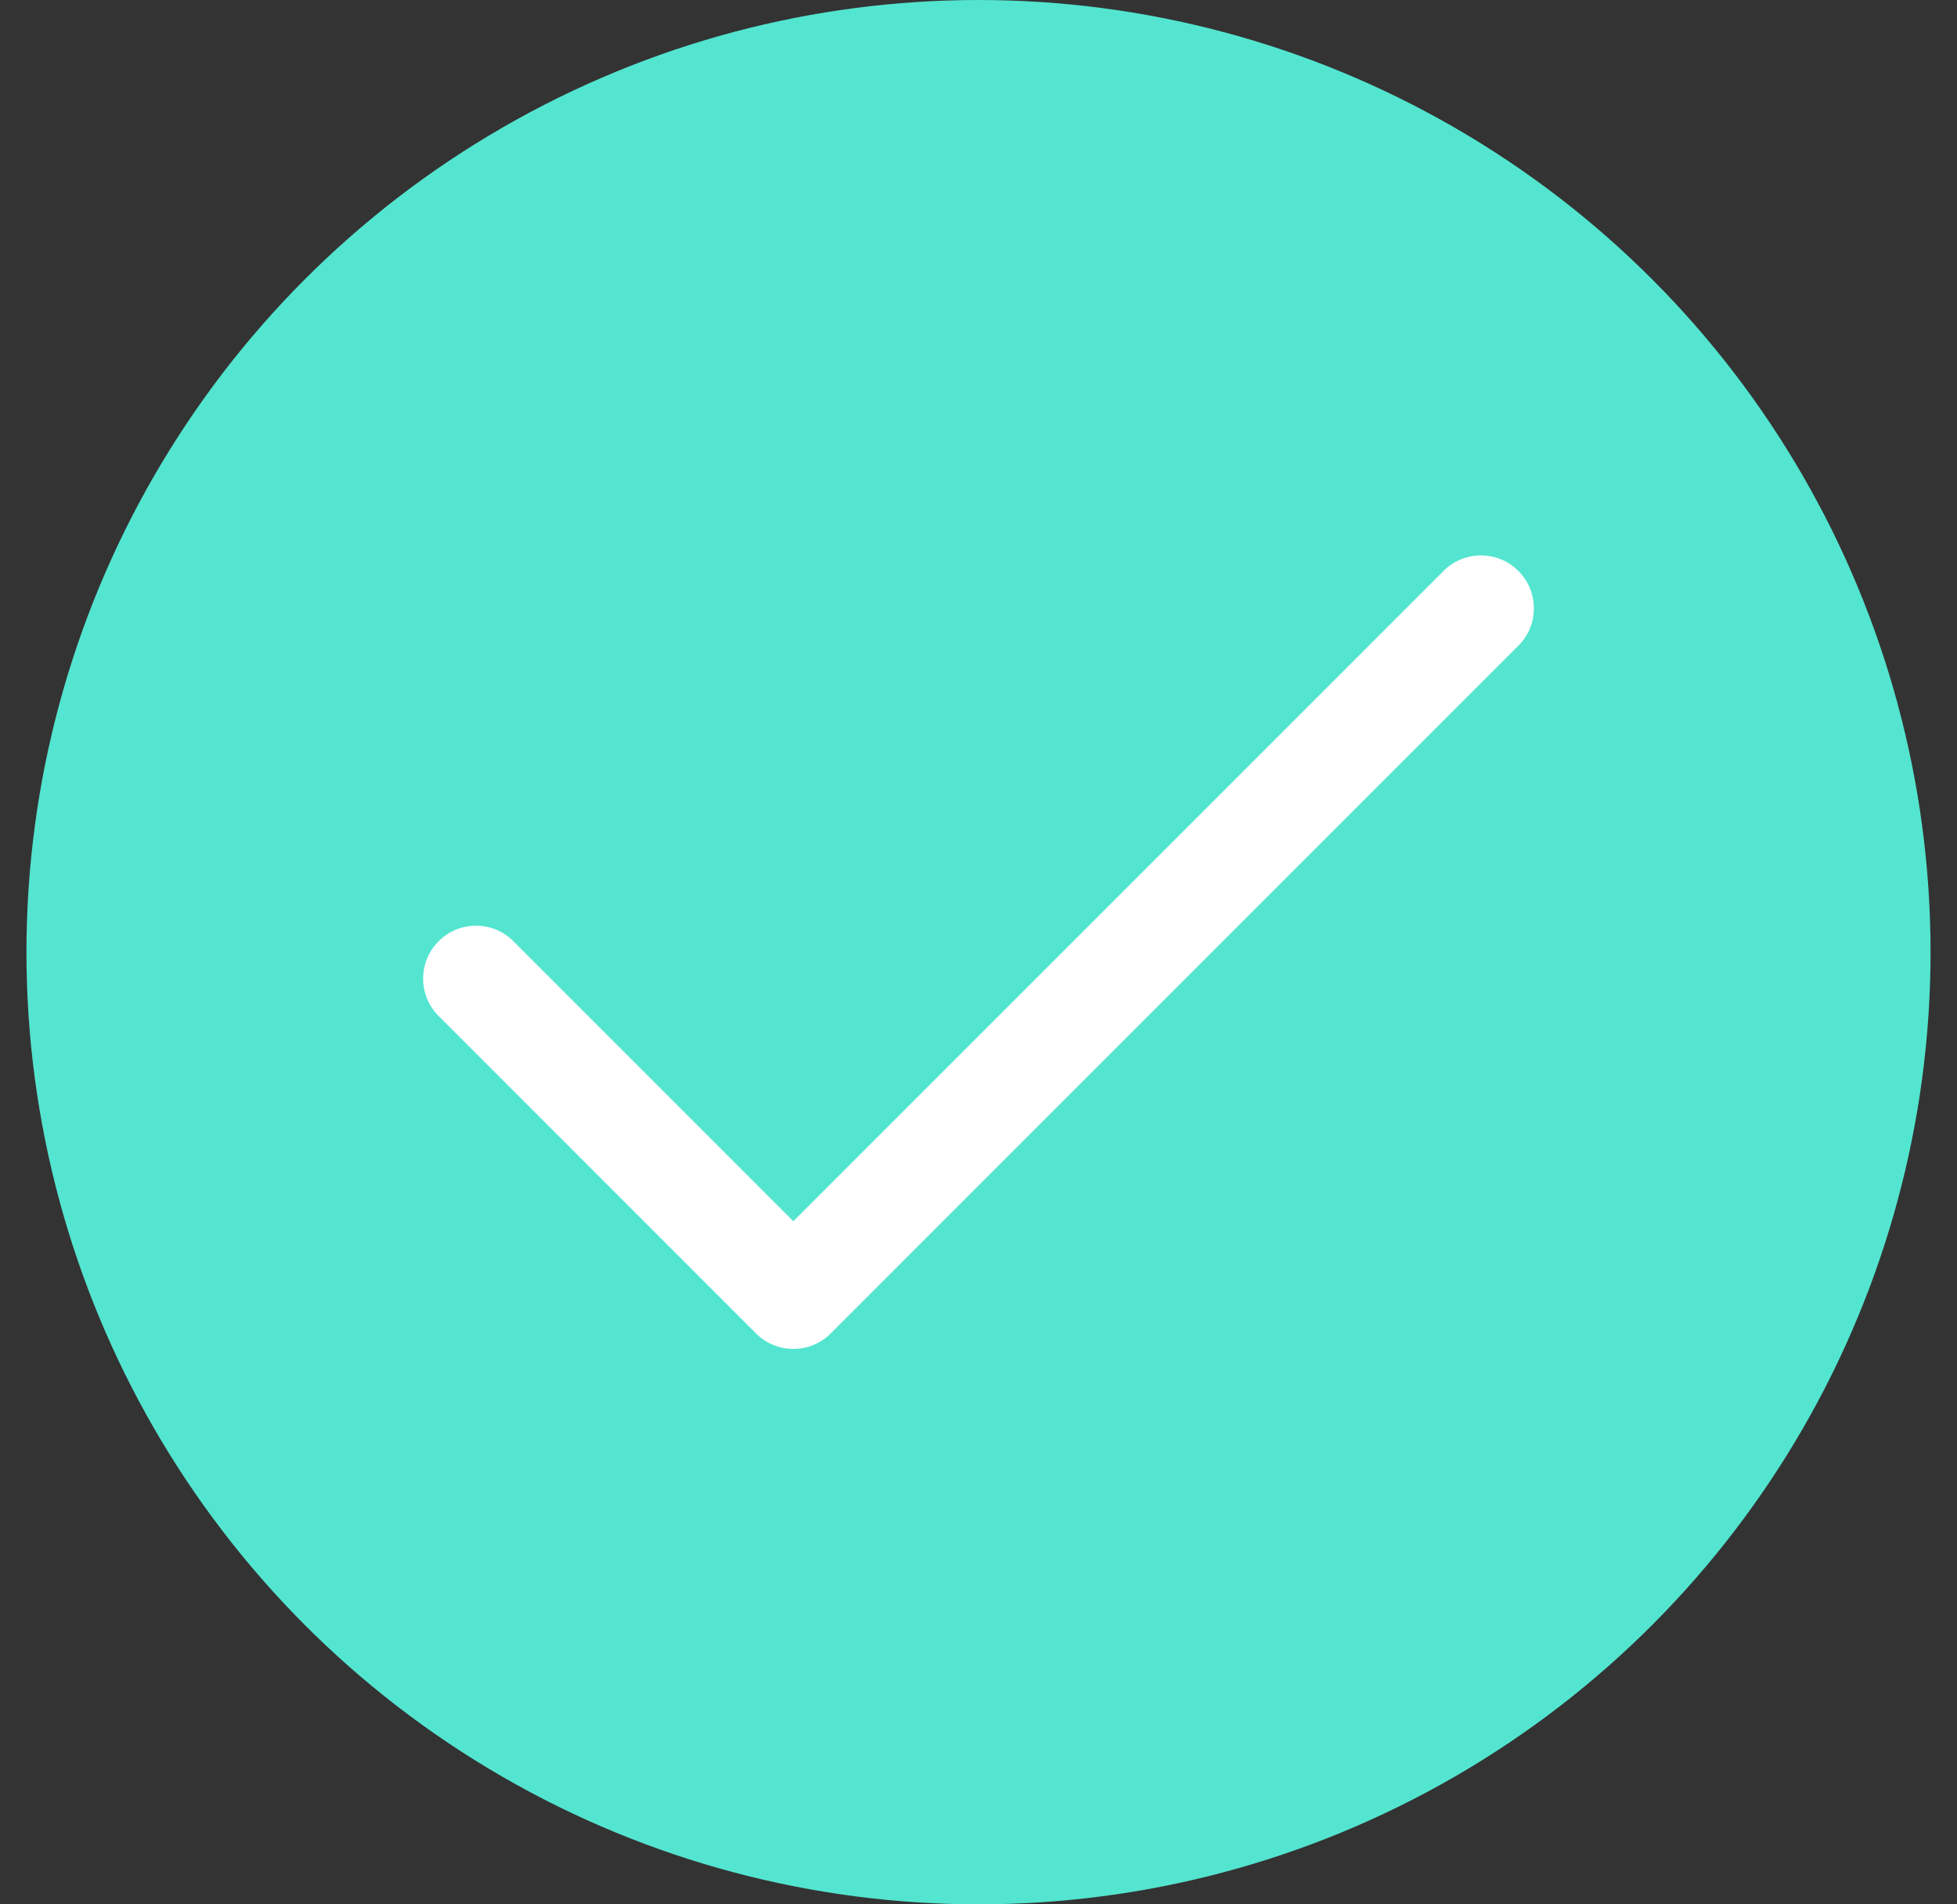 <svg width="37" height="36" viewBox="0 0 37 36" fill="none" xmlns="http://www.w3.org/2000/svg">
<rect x="0" y="0" width="37" height="36" fill="#333333" stroke="none"/>
<circle cx="18.5" cy="18" r="18" fill="#53E5D0"/>
<rect width="24" height="24" transform="translate(6.5 6)" fill="#53E5D0"/>
<path fill-rule="evenodd" clip-rule="evenodd" d="M9.707 17.793C9.317 17.402 8.683 17.402 8.293 17.793C7.902 18.183 7.902 18.817 8.293 19.207L14.293 25.207C14.683 25.598 15.317 25.598 15.707 25.207L28.707 12.207C29.098 11.817 29.098 11.183 28.707 10.793C28.317 10.402 27.683 10.402 27.293 10.793L15 23.086L9.707 17.793Z" fill="white"/>
</svg>
